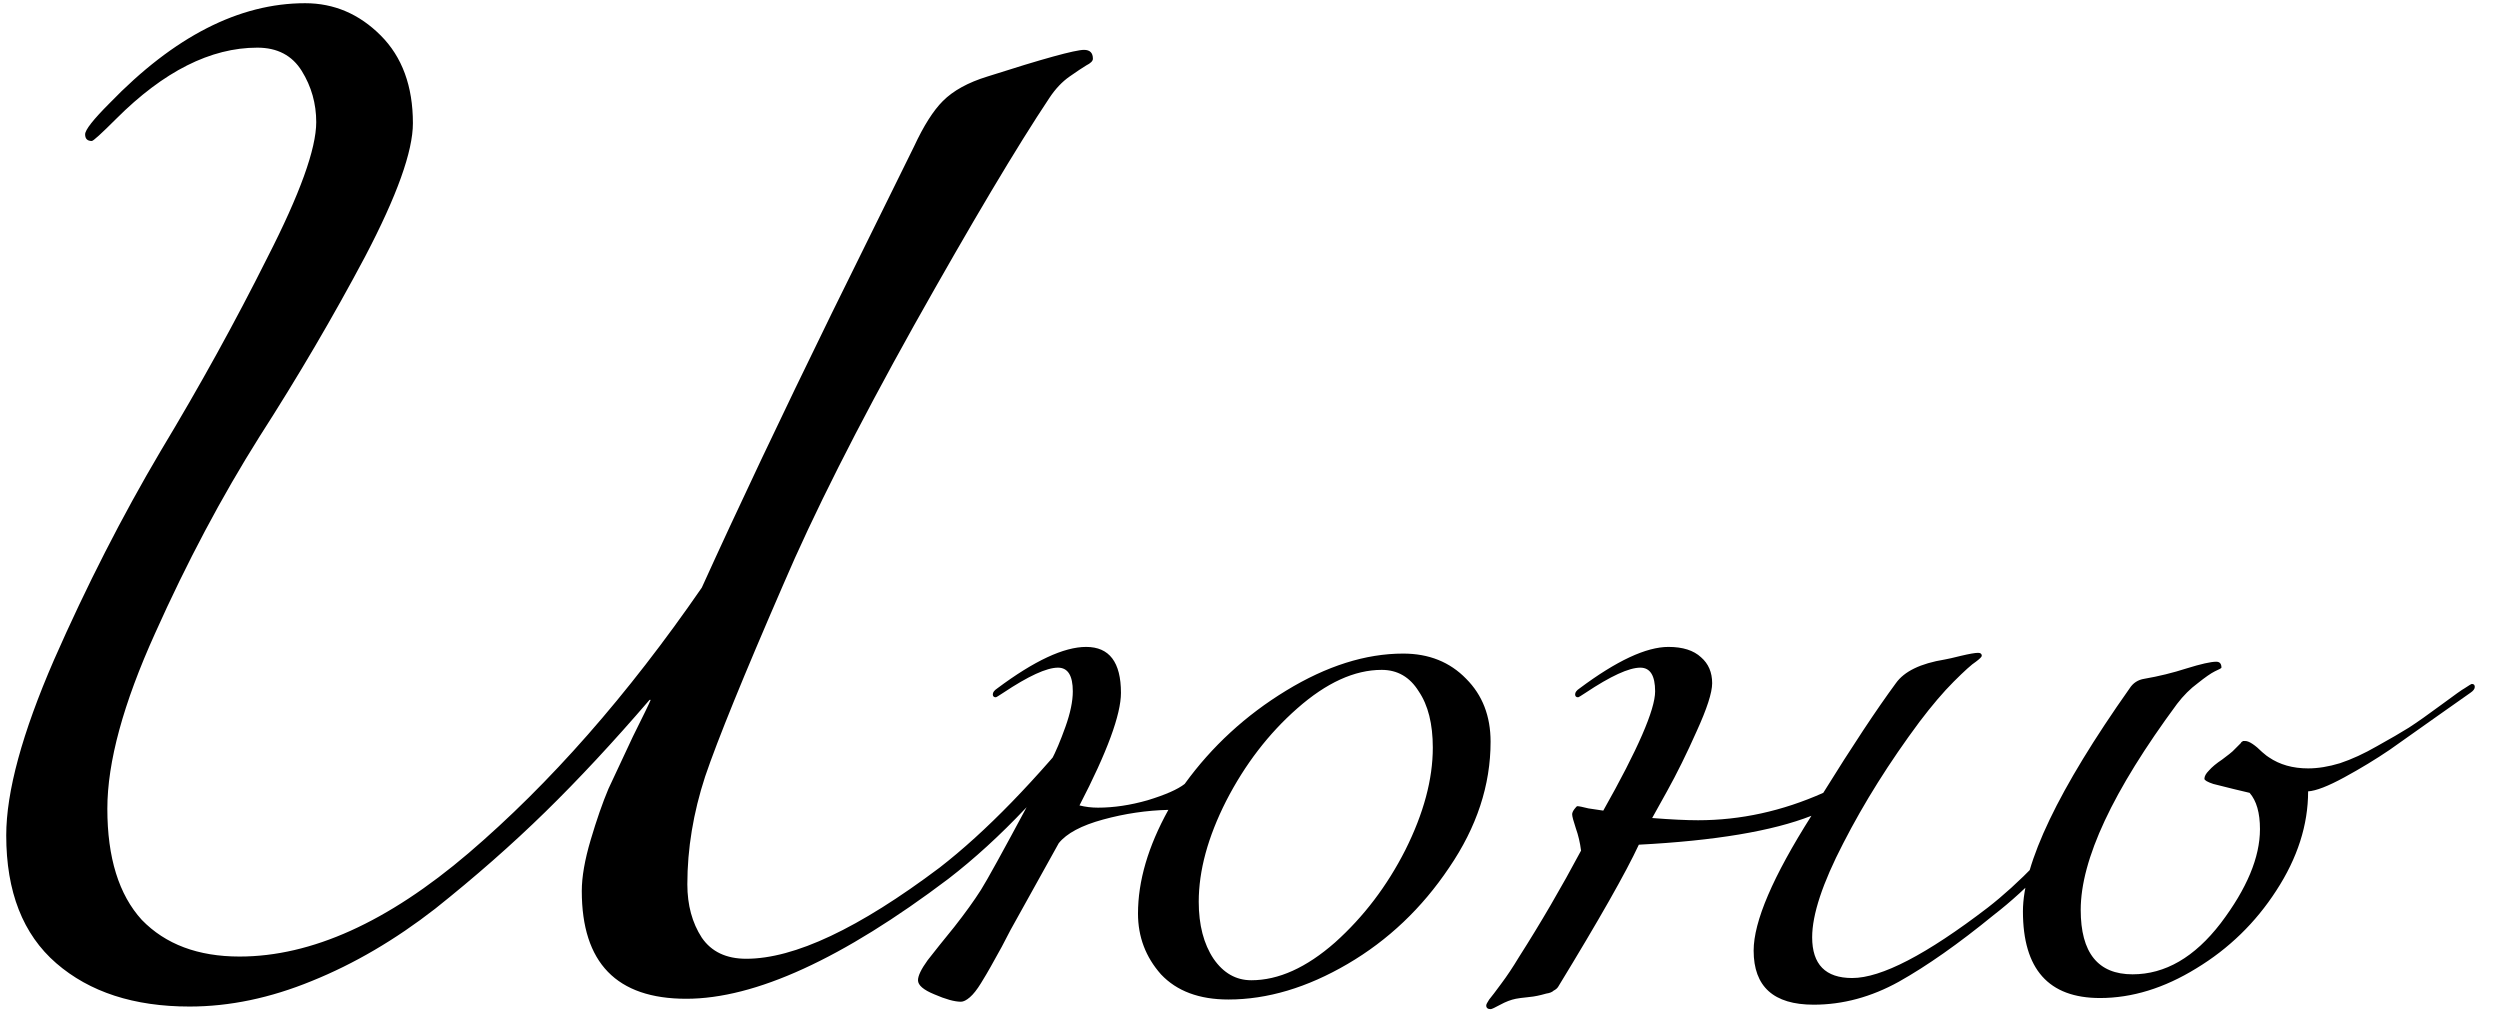 <?xml version="1.0" encoding="UTF-8"?> <svg xmlns="http://www.w3.org/2000/svg" width="81" height="33" viewBox="0 0 81 33" fill="none"><path d="M13.378 3.992C13.378 4.904 12.862 6.344 11.83 8.312C10.798 10.256 9.658 12.2 8.41 14.144C7.186 16.088 6.058 18.212 5.026 20.516C3.994 22.796 3.478 24.692 3.478 26.204C3.478 27.788 3.85 28.988 4.594 29.804C5.362 30.596 6.418 30.992 7.762 30.992C10.09 30.992 12.562 29.876 15.178 27.644C17.818 25.388 20.338 22.52 22.738 19.04C23.914 16.448 25.318 13.484 26.95 10.148C28.606 6.788 29.494 4.988 29.614 4.748C29.926 4.076 30.238 3.584 30.55 3.272C30.886 2.936 31.366 2.672 31.99 2.48C33.79 1.904 34.834 1.616 35.122 1.616C35.314 1.616 35.41 1.712 35.41 1.904C35.41 1.976 35.338 2.048 35.194 2.12C35.074 2.192 34.894 2.312 34.654 2.48C34.414 2.648 34.198 2.876 34.006 3.164C32.95 4.748 31.486 7.208 29.614 10.544C27.766 13.856 26.35 16.664 25.366 18.968C24.094 21.896 23.254 23.96 22.846 25.16C22.462 26.336 22.27 27.5 22.27 28.652C22.27 29.324 22.426 29.9 22.738 30.38C23.05 30.836 23.53 31.064 24.178 31.064C25.738 31.064 27.826 30.08 30.442 28.112C31.93 26.96 33.562 25.28 35.338 23.072C35.434 22.928 35.53 22.856 35.626 22.856C35.722 22.856 35.77 22.904 35.77 23C35.77 23.048 35.746 23.12 35.698 23.216C34.066 25.424 32.41 27.176 30.73 28.472C27.298 31.064 24.466 32.36 22.234 32.36C19.978 32.36 18.85 31.196 18.85 28.868C18.85 28.412 18.946 27.86 19.138 27.212C19.33 26.564 19.522 26.012 19.714 25.556C19.93 25.1 20.194 24.536 20.506 23.864C20.842 23.192 21.034 22.796 21.082 22.676H21.046C19.87 24.044 18.742 25.256 17.662 26.312C16.582 27.368 15.394 28.412 14.098 29.444C12.802 30.452 11.47 31.232 10.102 31.784C8.758 32.336 7.438 32.612 6.142 32.612C4.342 32.612 2.902 32.144 1.822 31.208C0.742 30.272 0.202 28.892 0.202 27.068C0.202 25.652 0.718 23.756 1.75 21.38C2.806 18.98 3.958 16.724 5.206 14.612C6.478 12.5 7.63 10.412 8.662 8.348C9.718 6.284 10.246 4.82 10.246 3.956C10.246 3.356 10.09 2.804 9.778 2.3C9.466 1.796 8.986 1.544 8.338 1.544C6.826 1.544 5.302 2.312 3.766 3.848C3.286 4.328 3.022 4.568 2.974 4.568C2.83 4.568 2.758 4.496 2.758 4.352C2.758 4.208 3.022 3.872 3.55 3.344C5.638 1.184 7.75 0.104 9.886 0.104C10.822 0.104 11.638 0.452 12.334 1.148C13.03 1.844 13.378 2.792 13.378 3.992ZM46.423 24.224C46.423 23.456 46.271 22.848 45.967 22.4C45.679 21.936 45.279 21.704 44.767 21.704C43.887 21.704 42.975 22.12 42.031 22.952C41.103 23.768 40.335 24.768 39.727 25.952C39.135 27.12 38.839 28.208 38.839 29.216C38.839 29.968 38.999 30.584 39.319 31.064C39.639 31.528 40.047 31.76 40.543 31.76C41.423 31.76 42.327 31.352 43.255 30.536C44.183 29.704 44.943 28.704 45.535 27.536C46.127 26.352 46.423 25.248 46.423 24.224ZM31.135 32.456C30.927 32.456 30.639 32.376 30.271 32.216C29.919 32.072 29.743 31.92 29.743 31.76C29.743 31.616 29.847 31.4 30.055 31.112C30.279 30.824 30.567 30.464 30.919 30.032C31.271 29.584 31.559 29.184 31.783 28.832C31.975 28.528 32.487 27.6 33.319 26.048C33.671 25.376 33.919 24.904 34.063 24.632C34.207 24.36 34.359 24 34.519 23.552C34.679 23.104 34.759 22.72 34.759 22.4C34.759 21.888 34.599 21.632 34.279 21.632C33.911 21.632 33.319 21.904 32.503 22.448C32.359 22.544 32.279 22.592 32.263 22.592C32.199 22.592 32.167 22.56 32.167 22.496C32.167 22.432 32.215 22.368 32.311 22.304C33.511 21.408 34.471 20.96 35.191 20.96C35.943 20.96 36.319 21.456 36.319 22.448C36.319 23.152 35.871 24.368 34.975 26.096C35.167 26.144 35.367 26.168 35.575 26.168C36.087 26.168 36.623 26.088 37.183 25.928C37.759 25.752 38.159 25.576 38.383 25.4C39.263 24.184 40.359 23.176 41.671 22.376C42.983 21.576 44.247 21.176 45.463 21.176C46.295 21.176 46.975 21.448 47.503 21.992C48.031 22.52 48.295 23.2 48.295 24.032C48.295 25.44 47.847 26.8 46.951 28.112C46.071 29.424 44.975 30.464 43.663 31.232C42.351 32 41.063 32.384 39.799 32.384C38.855 32.384 38.127 32.112 37.615 31.568C37.119 31.008 36.871 30.352 36.871 29.6C36.871 28.544 37.199 27.424 37.855 26.24C37.151 26.256 36.447 26.36 35.743 26.552C35.039 26.744 34.559 27 34.303 27.32C33.359 29.016 32.839 29.952 32.743 30.128C32.711 30.192 32.615 30.376 32.455 30.68C32.295 30.968 32.175 31.184 32.095 31.328C32.015 31.472 31.911 31.648 31.783 31.856C31.655 32.064 31.535 32.216 31.423 32.312C31.311 32.408 31.215 32.456 31.135 32.456ZM55.474 22.136C55.474 22.44 55.306 22.96 54.97 23.696C54.65 24.416 54.33 25.064 54.01 25.64L53.53 26.504C54.138 26.552 54.634 26.576 55.018 26.576C56.394 26.576 57.746 26.28 59.074 25.688C60.018 24.168 60.802 22.984 61.426 22.136C61.698 21.752 62.226 21.496 63.01 21.368C63.106 21.352 63.282 21.312 63.538 21.248C63.81 21.184 63.994 21.152 64.09 21.152C64.17 21.152 64.21 21.184 64.21 21.248C64.21 21.28 64.146 21.344 64.018 21.44C63.89 21.52 63.65 21.736 63.298 22.088C62.962 22.424 62.594 22.856 62.194 23.384C61.218 24.696 60.394 26.008 59.722 27.32C59.05 28.616 58.714 29.632 58.714 30.368C58.714 31.248 59.146 31.688 60.01 31.688C60.954 31.688 62.418 30.928 64.402 29.408C65.394 28.64 66.482 27.52 67.666 26.048C67.73 25.952 67.794 25.904 67.858 25.904C67.922 25.904 67.954 25.936 67.954 26C67.954 26.032 67.938 26.08 67.906 26.144C66.818 27.616 65.714 28.784 64.594 29.648C63.458 30.576 62.434 31.296 61.522 31.808C60.626 32.304 59.706 32.552 58.762 32.552C57.466 32.552 56.818 31.968 56.818 30.8C56.818 29.856 57.442 28.4 58.69 26.432C57.426 26.928 55.562 27.24 53.098 27.368C52.682 28.264 51.81 29.8 50.482 31.976C50.45 32.024 50.402 32.064 50.338 32.096C50.29 32.144 50.21 32.176 50.098 32.192C49.986 32.224 49.89 32.248 49.81 32.264C49.746 32.28 49.634 32.296 49.474 32.312C49.314 32.328 49.194 32.344 49.114 32.36C48.954 32.392 48.786 32.456 48.61 32.552C48.434 32.648 48.33 32.696 48.298 32.696C48.202 32.696 48.154 32.656 48.154 32.576C48.154 32.544 48.186 32.48 48.25 32.384C48.33 32.288 48.458 32.12 48.634 31.88C48.826 31.624 49.018 31.336 49.21 31.016C49.914 29.912 50.586 28.76 51.226 27.56C51.194 27.304 51.138 27.064 51.058 26.84C50.978 26.6 50.938 26.448 50.938 26.384C50.938 26.336 50.962 26.28 51.01 26.216C51.058 26.152 51.09 26.12 51.106 26.12C51.154 26.12 51.274 26.144 51.466 26.192C51.674 26.224 51.834 26.248 51.946 26.264C53.066 24.28 53.626 22.992 53.626 22.4C53.626 21.888 53.466 21.632 53.146 21.632C52.778 21.632 52.186 21.904 51.37 22.448C51.226 22.544 51.146 22.592 51.13 22.592C51.066 22.592 51.034 22.56 51.034 22.496C51.034 22.432 51.082 22.368 51.178 22.304C52.378 21.408 53.338 20.96 54.058 20.96C54.522 20.96 54.874 21.072 55.114 21.296C55.354 21.504 55.474 21.784 55.474 22.136ZM71.975 21.632C71.975 21.648 71.903 21.688 71.759 21.752C71.631 21.816 71.447 21.944 71.207 22.136C70.967 22.312 70.743 22.536 70.535 22.808C68.455 25.624 67.415 27.848 67.415 29.48C67.415 30.872 67.975 31.568 69.095 31.568C70.151 31.568 71.103 31.016 71.951 29.912C72.799 28.792 73.223 27.776 73.223 26.864C73.223 26.336 73.111 25.944 72.887 25.688C72.823 25.672 72.655 25.632 72.383 25.568C72.127 25.504 71.903 25.448 71.711 25.4C71.519 25.336 71.423 25.28 71.423 25.232C71.423 25.152 71.471 25.064 71.567 24.968C71.663 24.856 71.807 24.736 71.999 24.608C72.191 24.464 72.303 24.376 72.335 24.344C72.383 24.296 72.423 24.256 72.455 24.224C72.503 24.176 72.535 24.144 72.551 24.128C72.567 24.112 72.583 24.096 72.599 24.08C72.615 24.048 72.631 24.032 72.647 24.032C72.663 24.016 72.671 24.008 72.671 24.008C72.687 24.008 72.711 24.008 72.743 24.008C72.807 24.008 72.887 24.04 72.983 24.104C73.079 24.168 73.183 24.256 73.295 24.368C73.407 24.464 73.479 24.52 73.511 24.536C73.863 24.776 74.287 24.896 74.783 24.896C75.103 24.896 75.447 24.84 75.815 24.728C76.199 24.6 76.599 24.416 77.015 24.176C77.447 23.936 77.791 23.736 78.047 23.576C78.319 23.4 78.671 23.152 79.103 22.832C79.535 22.512 79.783 22.336 79.847 22.304C79.991 22.208 80.071 22.16 80.087 22.16C80.151 22.16 80.183 22.192 80.183 22.256C80.183 22.32 80.135 22.384 80.039 22.448C79.943 22.512 79.591 22.76 78.983 23.192C78.391 23.608 77.871 23.976 77.423 24.296C76.975 24.6 76.487 24.896 75.959 25.184C75.431 25.472 75.039 25.624 74.783 25.64C74.783 26.728 74.439 27.8 73.751 28.856C73.079 29.896 72.215 30.736 71.159 31.376C70.119 32.016 69.079 32.336 68.039 32.336C66.375 32.336 65.543 31.4 65.543 29.528C65.543 27.976 66.695 25.568 68.999 22.304C69.111 22.128 69.271 22.024 69.479 21.992C69.943 21.912 70.399 21.8 70.847 21.656C71.311 21.512 71.631 21.44 71.807 21.44C71.919 21.44 71.975 21.504 71.975 21.632Z" fill="black"></path></svg> 